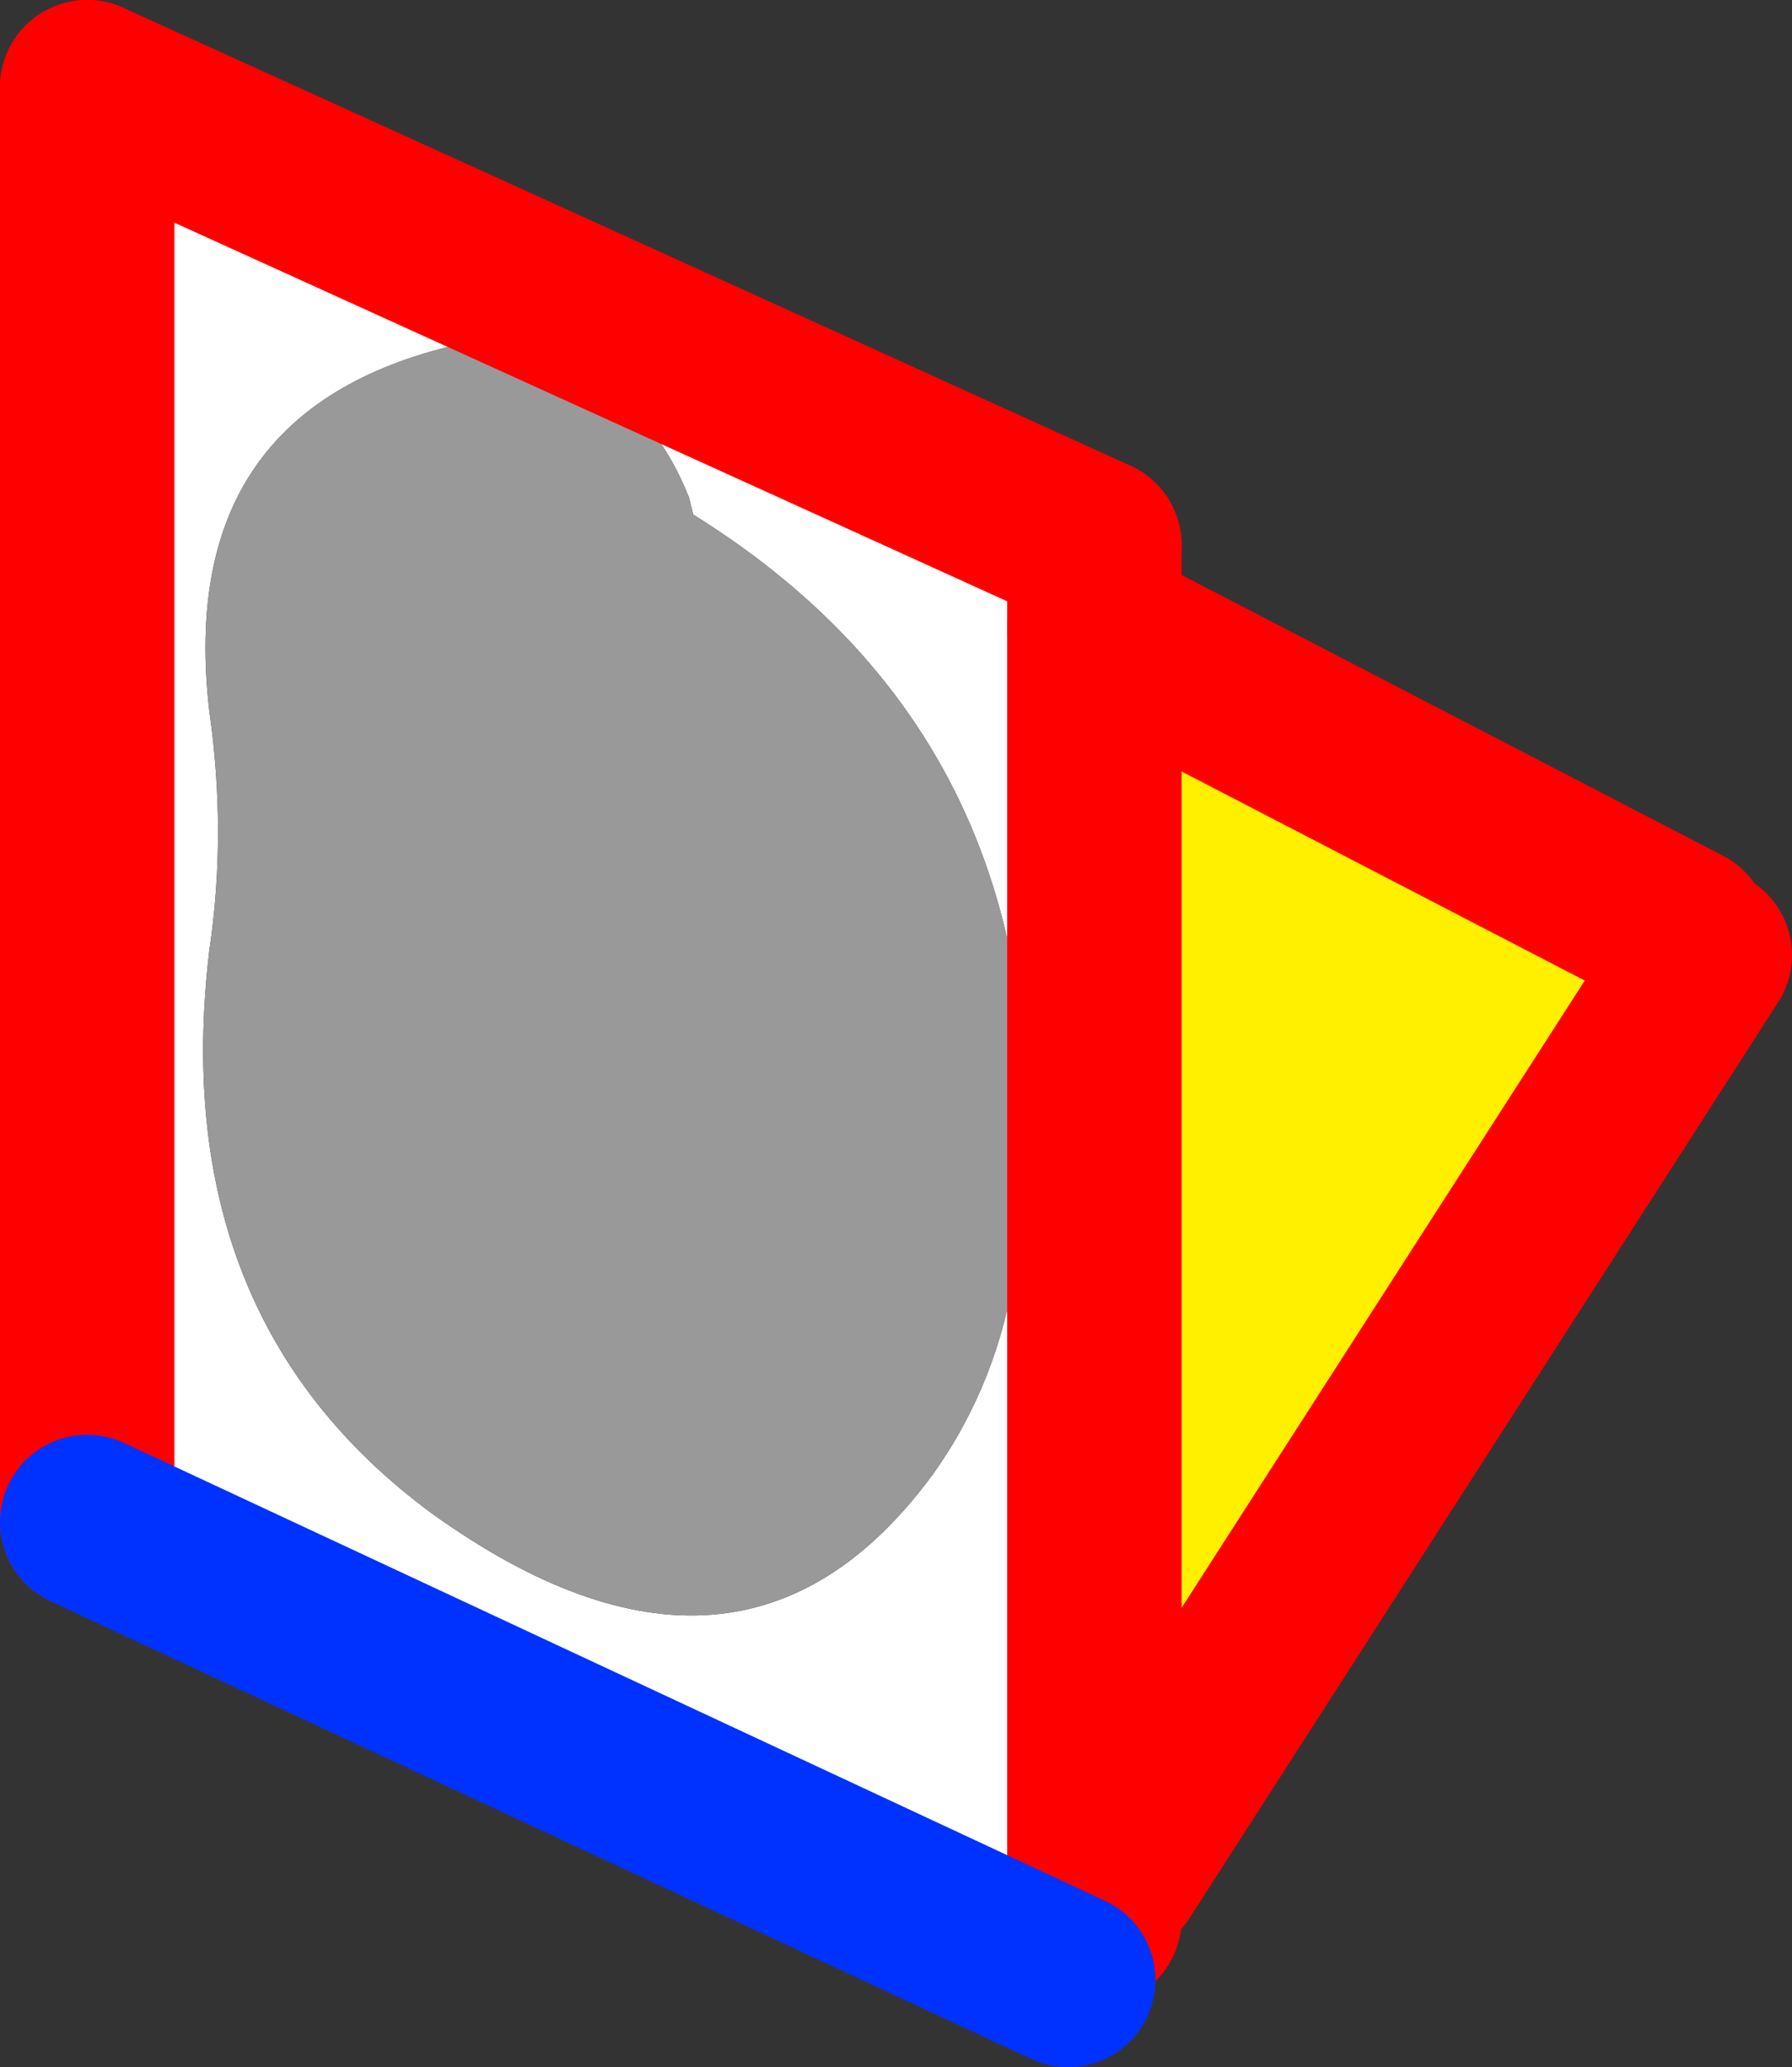<?xml version="1.0" encoding="UTF-8" standalone="no"?>
<svg xmlns:xlink="http://www.w3.org/1999/xlink" height="23.7px" width="20.55px" xmlns="http://www.w3.org/2000/svg">
  <rect width="100%" height="100%" fill="#333333" stroke="none"/>
  <g transform="matrix(1.0, 0.0, 0.0, 1.0, 10.25, 11.85)">
    <path d="M-2.3 -5.95 L-2.35 -6.15 Q-3.05 -7.9 -5.0 -7.9 -8.25 -7.15 -7.85 -3.7 -7.65 -2.3 -7.85 -0.95 -8.35 3.25 -5.3 5.5 -1.75 8.05 0.45 5.05 1.2 4.0 1.4 2.65 2.2 -3.15 -2.3 -5.95 M2.3 -5.6 L2.3 -4.65 2.3 9.6 2.3 10.15 2.0 10.85 -9.25 5.6 -9.25 -10.85 2.3 -5.6" fill="#ffffff" fill-rule="evenodd" stroke="none"/>
    <path d="M-2.3 -5.95 Q2.2 -3.15 1.4 2.65 1.2 4.0 0.45 5.05 -1.75 8.05 -5.3 5.5 -8.35 3.25 -7.85 -0.95 -7.65 -2.3 -7.85 -3.7 -8.25 -7.15 -5.0 -7.9 -3.05 -7.9 -2.35 -6.15 L-2.3 -5.95" fill="#999999" fill-rule="evenodd" stroke="none"/>
    <path d="M2.3 9.6 L2.3 -4.65 9.05 -1.15 9.3 -0.9 2.55 9.6 2.3 9.6" fill="#fff000" fill-rule="evenodd" stroke="none"/>
    <path d="M2.3 -4.65 L2.3 -5.6 M-9.25 -10.85 L-9.25 5.6 M2.3 10.15 L2.3 9.6 2.3 -4.65 M9.3 -0.9 L2.55 9.6" fill="none" stroke="#ff0000" stroke-linecap="round" stroke-linejoin="round" stroke-width="2.0"/>
    <path d="M2.3 -5.6 L-9.25 -10.85 M2.3 -4.65 L9.05 -1.15" fill="none" stroke="#ff0000" stroke-linecap="round" stroke-linejoin="round" stroke-width="2.0"/>
    <path d="M-9.25 5.6 L2.0 10.85" fill="none" stroke="#0032ff" stroke-linecap="round" stroke-linejoin="round" stroke-width="2.0"/>
  </g>
</svg>
